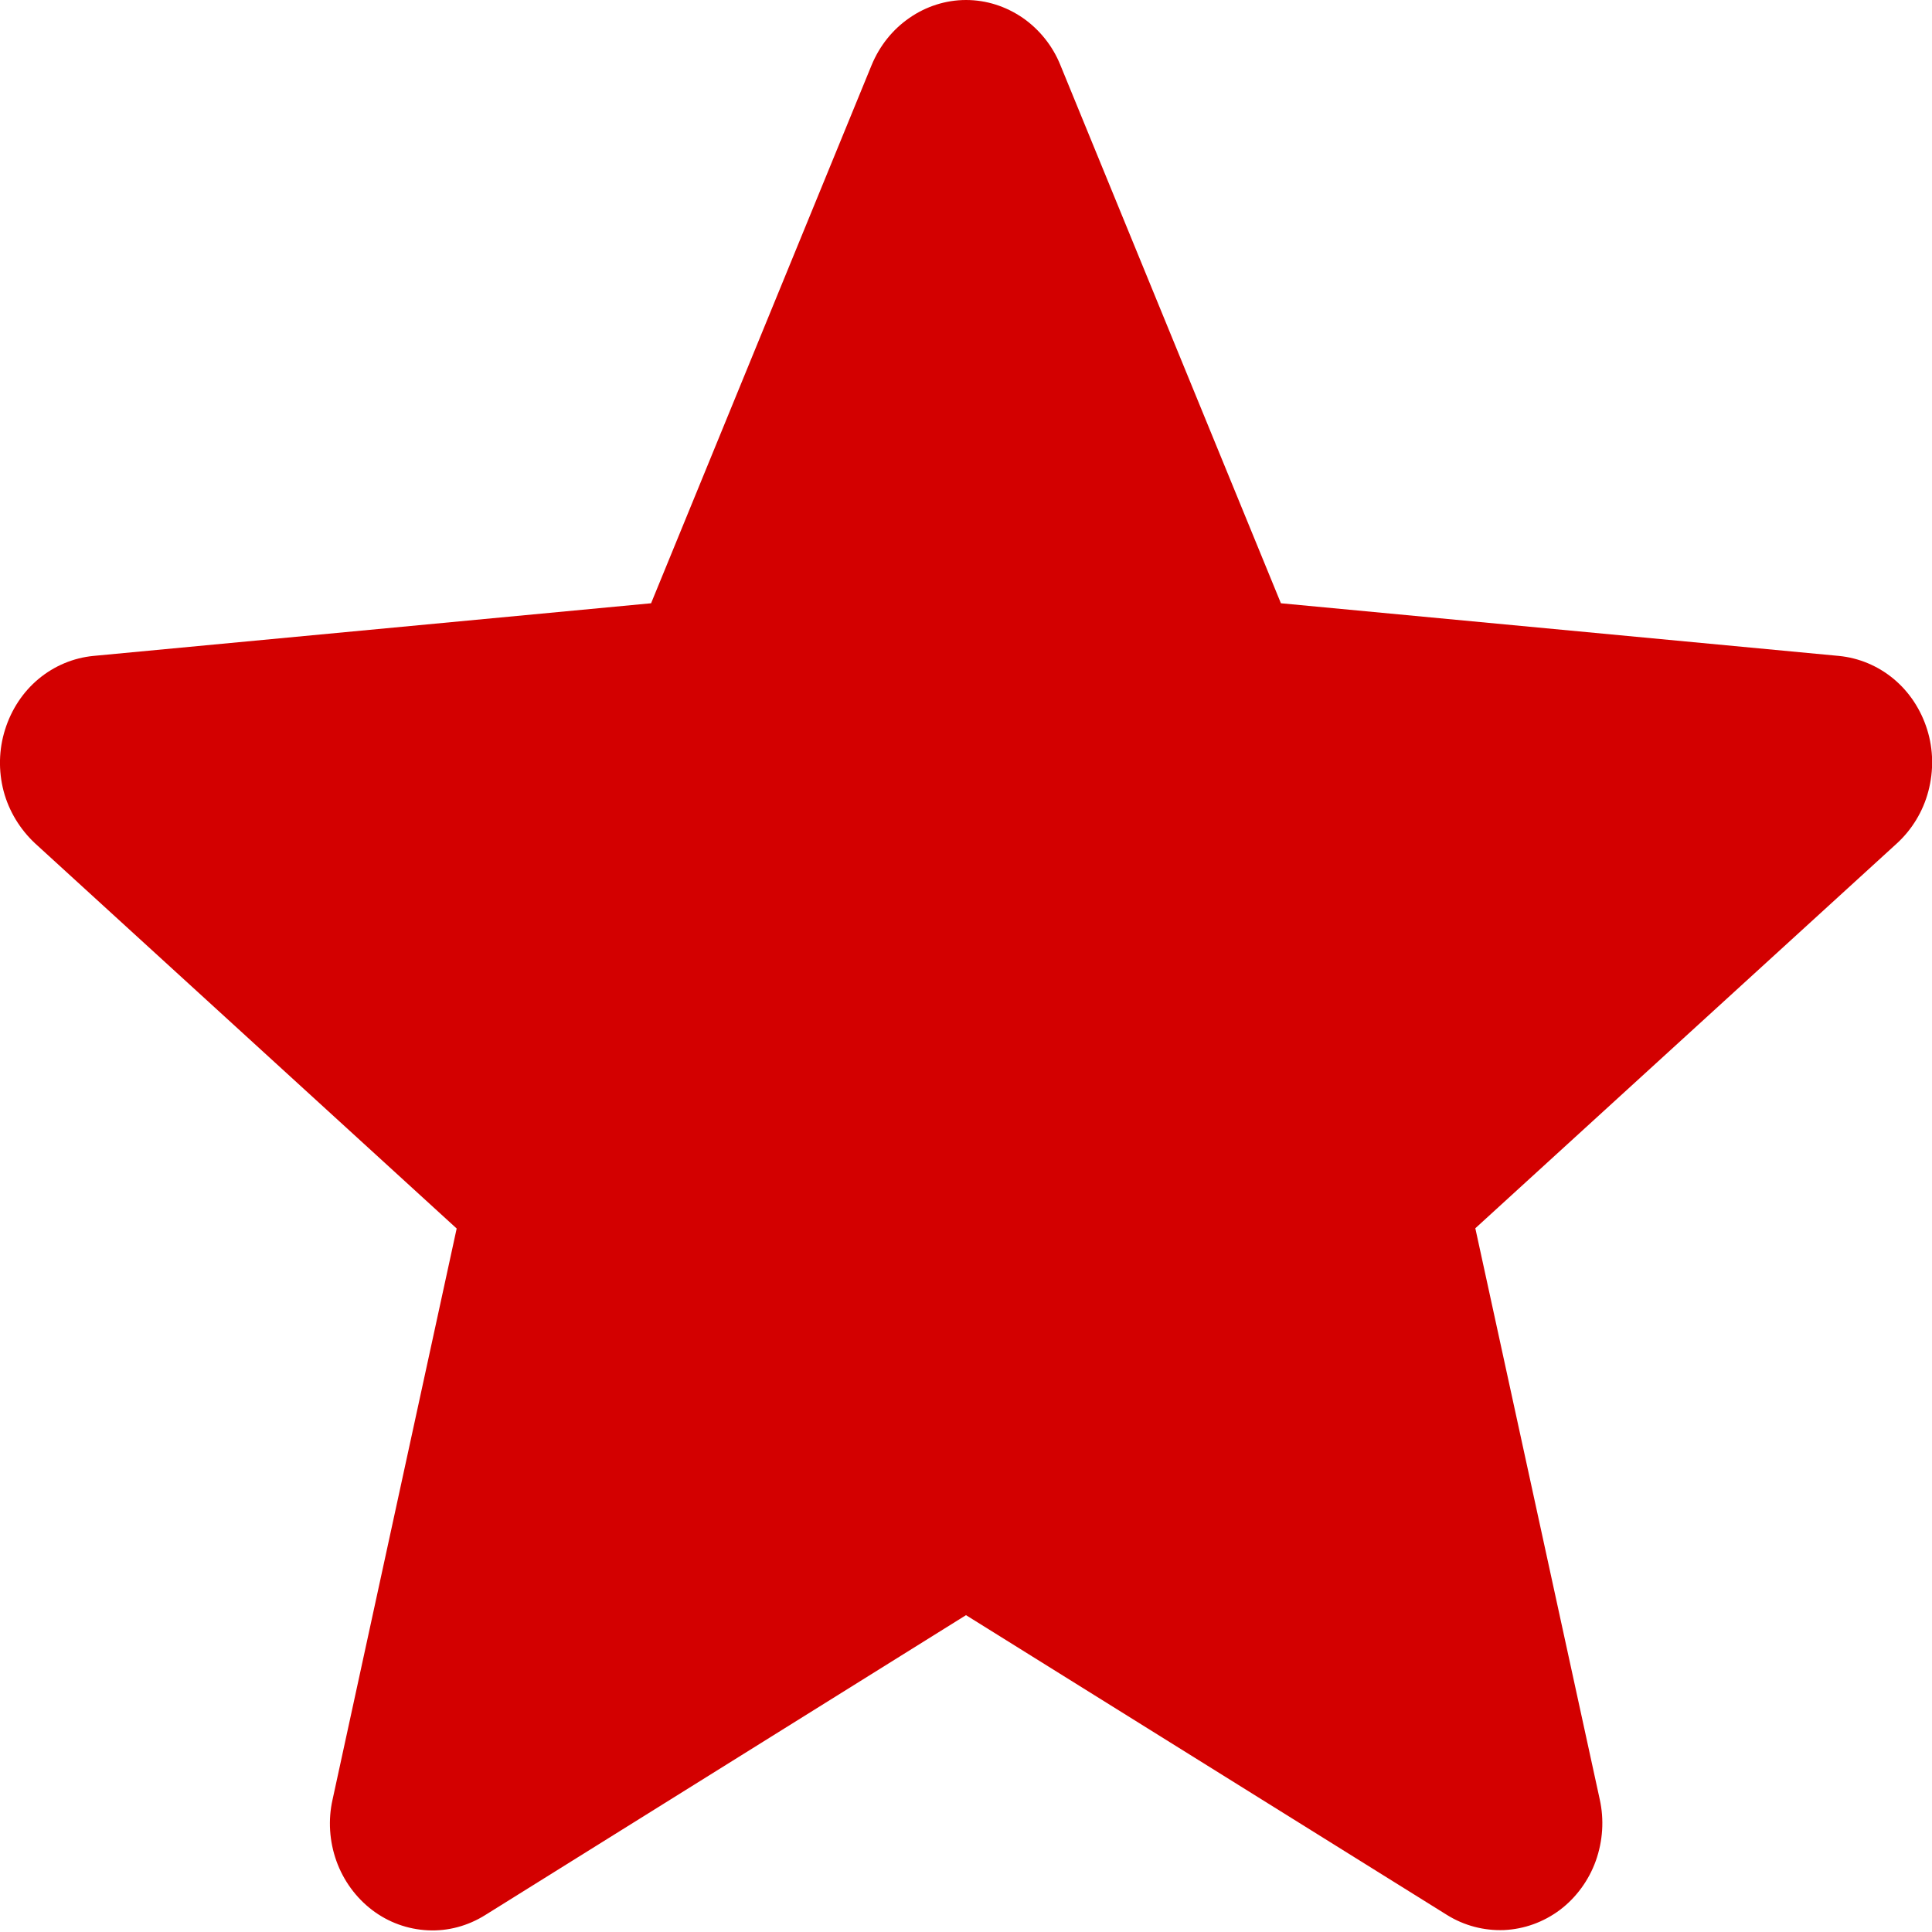<svg width="8" height="8" viewBox="0 0 8 8" fill="none" xmlns="http://www.w3.org/2000/svg">
<path d="M7.98 3.021C7.954 2.938 7.906 2.865 7.841 2.811C7.776 2.757 7.697 2.724 7.614 2.716L5.304 2.498L4.391 0.27C4.359 0.19 4.304 0.122 4.235 0.074C4.165 0.026 4.084 0 4 0C3.917 0 3.835 0.026 3.766 0.074C3.696 0.122 3.642 0.19 3.609 0.27L2.696 2.498L0.387 2.716C0.304 2.724 0.225 2.757 0.16 2.811C0.095 2.865 0.047 2.938 0.021 3.021C-0.005 3.103 -0.007 3.192 0.015 3.276C0.037 3.359 0.083 3.434 0.145 3.492L1.891 5.087L1.377 7.452C1.358 7.536 1.364 7.625 1.393 7.706C1.422 7.787 1.474 7.858 1.541 7.909C1.608 7.96 1.688 7.989 1.772 7.993C1.855 7.997 1.937 7.975 2.009 7.93L4 6.688L5.991 7.929C6.063 7.974 6.145 7.995 6.228 7.992C6.312 7.988 6.392 7.959 6.46 7.908C6.527 7.857 6.579 7.786 6.608 7.705C6.637 7.623 6.643 7.535 6.624 7.45L6.109 5.086L7.855 3.492C7.917 3.435 7.963 3.36 7.985 3.276C8.007 3.192 8.006 3.104 7.98 3.021Z" fill="#D30000"/>
</svg>
